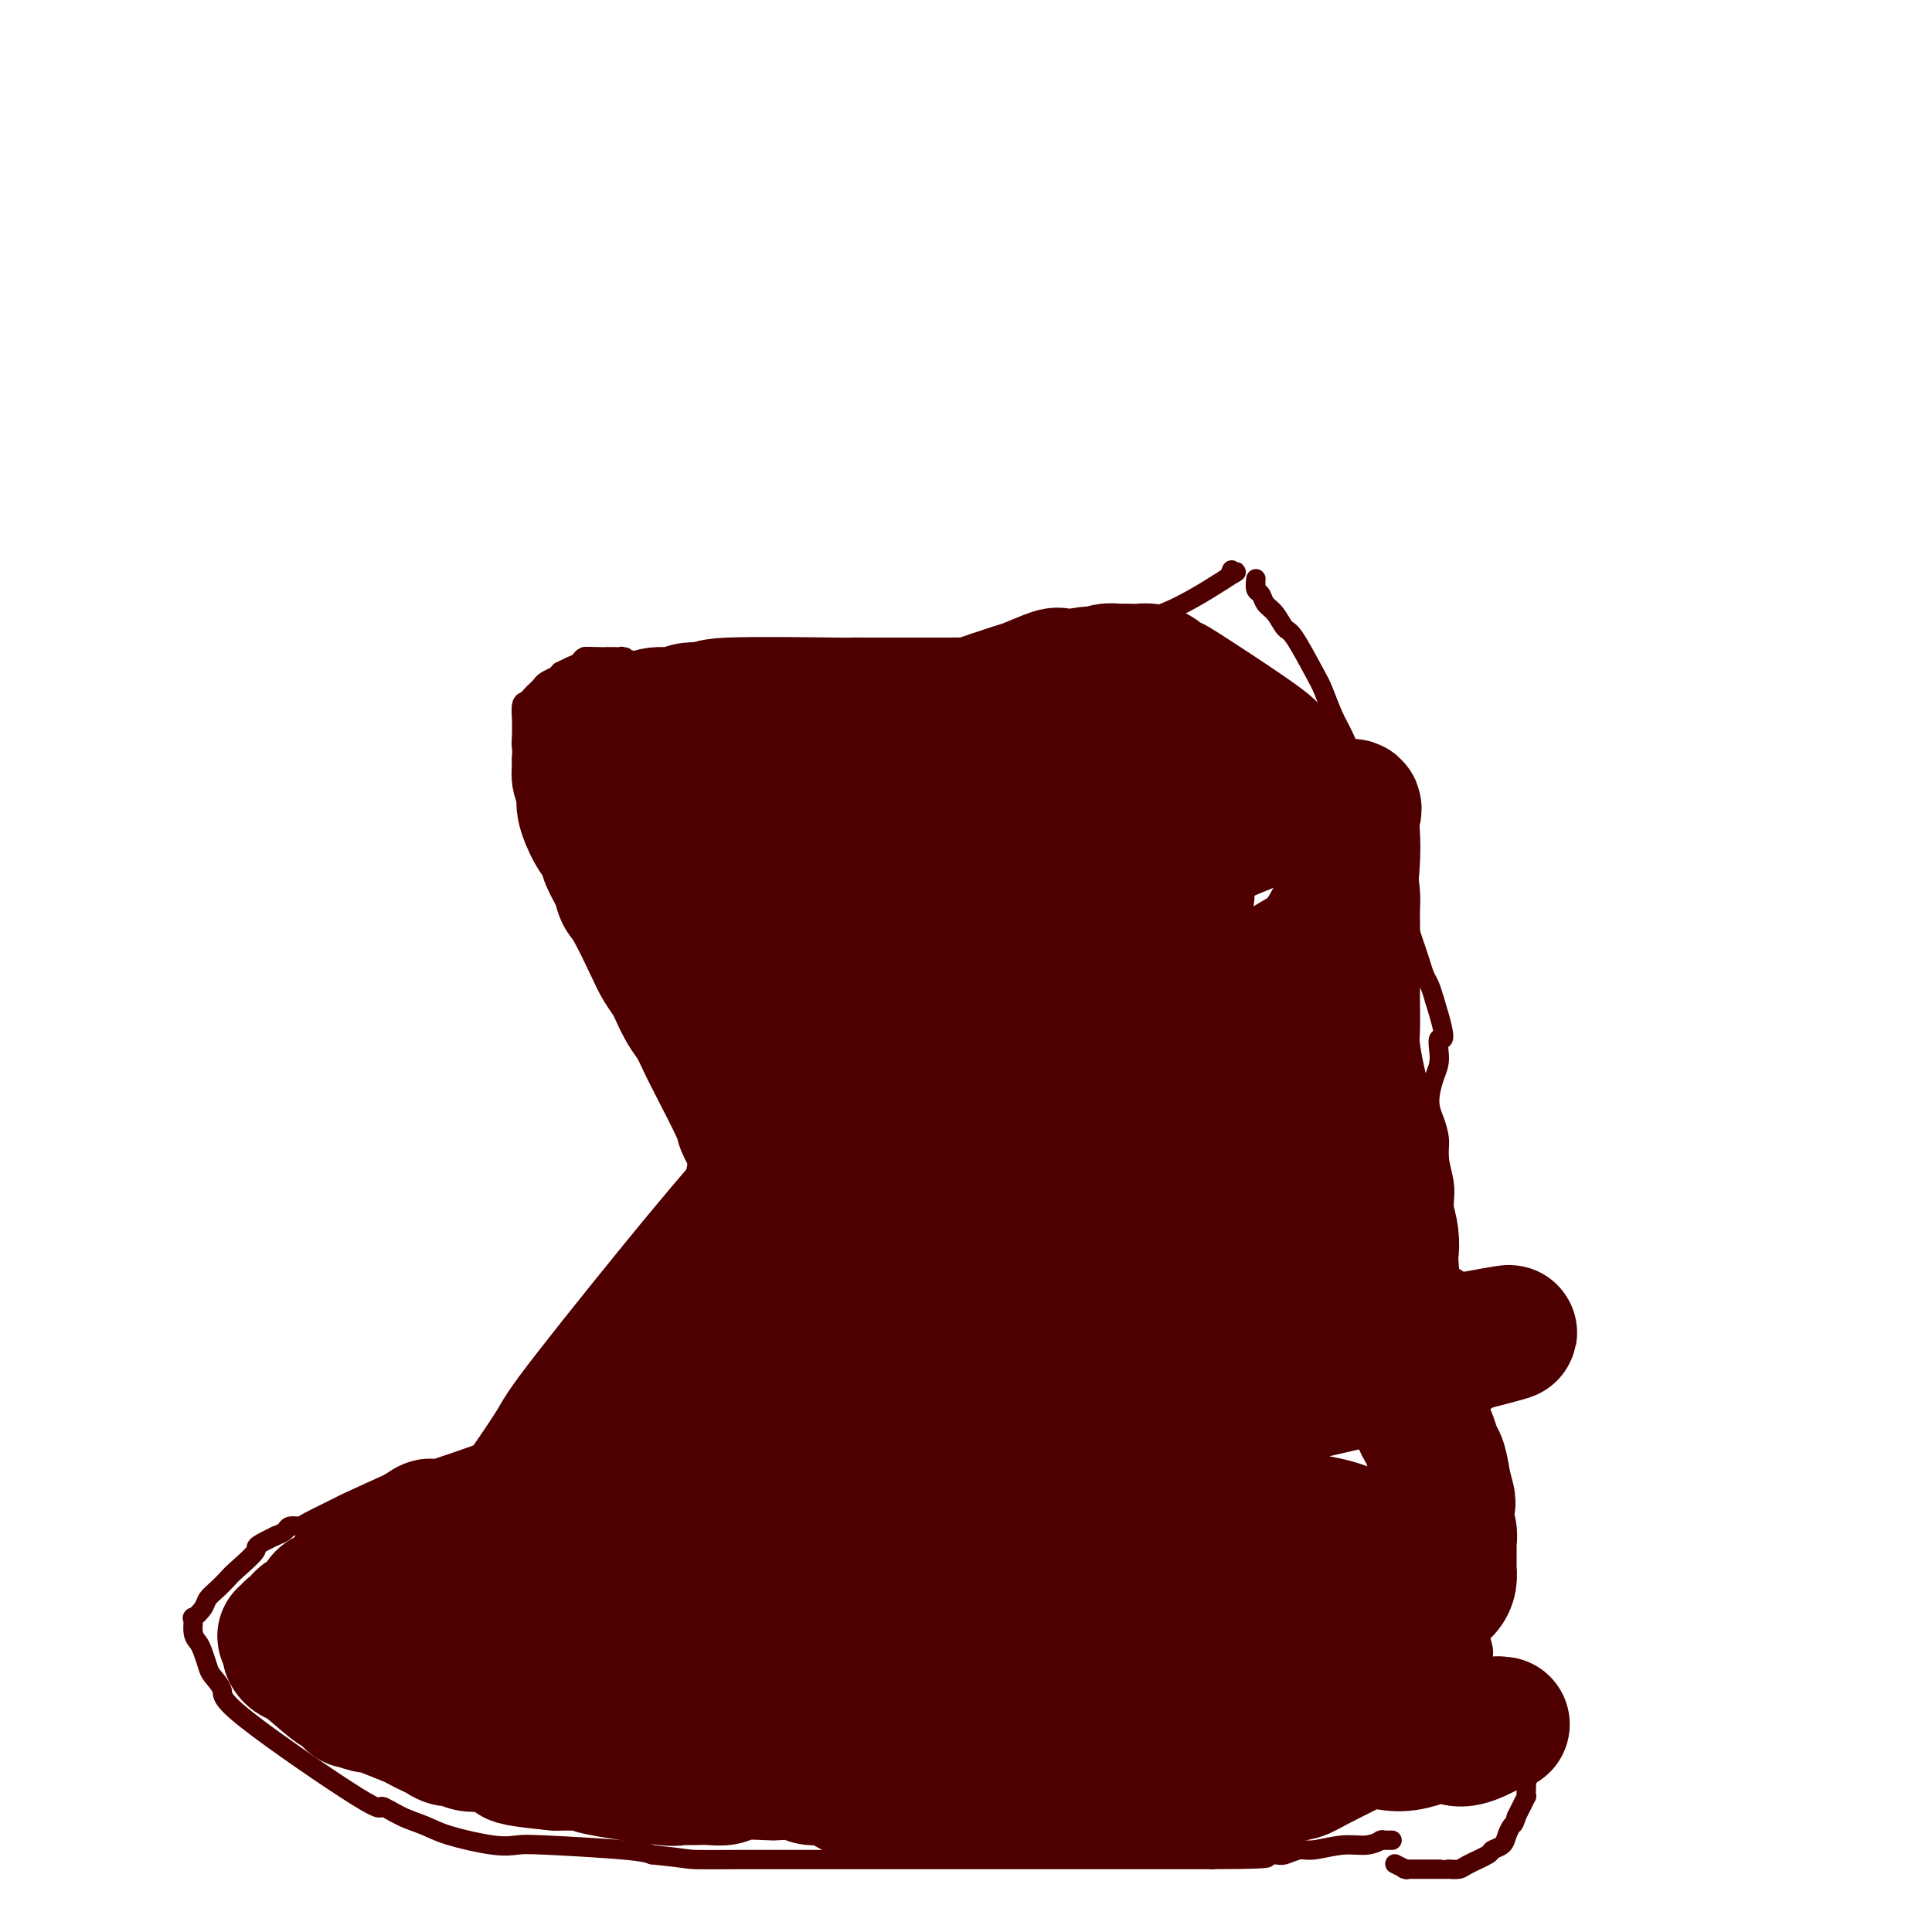 <svg viewBox='0 0 400 400' version='1.1' xmlns='http://www.w3.org/2000/svg' xmlns:xlink='http://www.w3.org/1999/xlink'><g fill='none' stroke='#4E0000' stroke-width='4' stroke-linecap='round' stroke-linejoin='round'><path d='M255,118c-0.279,0.607 -0.558,1.214 0,1c0.558,-0.214 1.952,-1.248 0,0c-1.952,1.248 -7.250,4.779 -12,7c-4.750,2.221 -8.950,3.131 -13,4c-4.050,0.869 -7.949,1.697 -16,3c-8.051,1.303 -20.255,3.081 -26,4c-5.745,0.919 -5.030,0.978 -8,1c-2.970,0.022 -9.623,0.007 -15,0c-5.377,-0.007 -9.477,-0.006 -12,0c-2.523,0.006 -3.469,0.017 -5,0c-1.531,-0.017 -3.647,-0.061 -5,0c-1.353,0.061 -1.943,0.227 -3,0c-1.057,-0.227 -2.581,-0.845 -4,-1c-1.419,-0.155 -2.731,0.155 -4,0c-1.269,-0.155 -2.494,-0.774 -3,-1c-0.506,-0.226 -0.293,-0.061 0,0c0.293,0.061 0.666,0.016 0,0c-0.666,-0.016 -2.372,-0.004 -3,0c-0.628,0.004 -0.180,0.001 0,0c0.180,-0.001 0.090,-0.001 0,0'/><path d='M126,136c-9.592,-0.155 -2.571,-0.041 0,0c2.571,0.041 0.692,0.011 0,0c-0.692,-0.011 -0.197,-0.003 0,0c0.197,0.003 0.097,0.001 0,0c-0.097,-0.001 -0.191,-0.001 0,0c0.191,0.001 0.665,0.003 0,0c-0.665,-0.003 -2.471,-0.012 -3,0c-0.529,0.012 0.218,0.046 0,0c-0.218,-0.046 -1.402,-0.171 -2,0c-0.598,0.171 -0.609,0.638 -1,1c-0.391,0.362 -1.161,0.618 -2,1c-0.839,0.382 -1.748,0.890 -2,1c-0.252,0.110 0.154,-0.178 0,0c-0.154,0.178 -0.867,0.821 -1,1c-0.133,0.179 0.315,-0.107 0,0c-0.315,0.107 -1.394,0.607 -2,1c-0.606,0.393 -0.741,0.681 -1,1c-0.259,0.319 -0.644,0.671 -1,1c-0.356,0.329 -0.684,0.637 -1,1c-0.316,0.363 -0.620,0.782 -1,1c-0.380,0.218 -0.835,0.235 -1,1c-0.165,0.765 -0.042,2.277 0,3c0.042,0.723 0.001,0.658 0,1c-0.001,0.342 0.038,1.092 0,2c-0.038,0.908 -0.154,1.974 0,3c0.154,1.026 0.577,2.013 1,3'/><path d='M109,158c0.472,3.390 1.651,5.365 2,6c0.349,0.635 -0.130,-0.070 1,3c1.130,3.070 3.871,9.914 5,13c1.129,3.086 0.645,2.412 1,3c0.355,0.588 1.548,2.437 2,3c0.452,0.563 0.162,-0.159 0,0c-0.162,0.159 -0.197,1.199 0,2c0.197,0.801 0.626,1.362 1,2c0.374,0.638 0.692,1.354 1,2c0.308,0.646 0.607,1.223 1,2c0.393,0.777 0.879,1.755 1,2c0.121,0.245 -0.122,-0.243 0,0c0.122,0.243 0.608,1.216 1,2c0.392,0.784 0.690,1.378 1,2c0.310,0.622 0.633,1.271 1,2c0.367,0.729 0.777,1.539 1,2c0.223,0.461 0.258,0.573 0,0c-0.258,-0.573 -0.810,-1.832 1,1c1.810,2.832 5.982,9.753 8,13c2.018,3.247 1.881,2.819 2,3c0.119,0.181 0.494,0.972 1,2c0.506,1.028 1.145,2.294 2,4c0.855,1.706 1.928,3.853 3,6'/><path d='M145,233c3.891,7.197 1.620,3.690 1,3c-0.620,-0.690 0.411,1.438 1,3c0.589,1.562 0.735,2.558 1,3c0.265,0.442 0.649,0.331 1,1c0.351,0.669 0.668,2.119 1,3c0.332,0.881 0.677,1.194 1,2c0.323,0.806 0.622,2.104 1,3c0.378,0.896 0.833,1.391 1,2c0.167,0.609 0.044,1.332 0,2c-0.044,0.668 -0.011,1.280 0,2c0.011,0.720 -0.001,1.546 0,2c0.001,0.454 0.016,0.535 0,1c-0.016,0.465 -0.064,1.315 0,2c0.064,0.685 0.238,1.206 0,2c-0.238,0.794 -0.888,1.859 -1,2c-0.112,0.141 0.314,-0.644 0,0c-0.314,0.644 -1.369,2.717 -2,4c-0.631,1.283 -0.840,1.778 -1,2c-0.160,0.222 -0.271,0.172 0,0c0.271,-0.172 0.924,-0.467 -1,2c-1.924,2.467 -6.427,7.697 -8,10c-1.573,2.303 -0.217,1.681 0,2c0.217,0.319 -0.705,1.580 -2,3c-1.295,1.420 -2.964,2.998 -4,4c-1.036,1.002 -1.439,1.429 -2,2c-0.561,0.571 -1.281,1.285 -2,2'/><path d='M130,297c-3.915,5.306 -2.203,1.070 -2,0c0.203,-1.070 -1.104,1.027 -2,2c-0.896,0.973 -1.381,0.821 -2,1c-0.619,0.179 -1.372,0.688 -2,1c-0.628,0.312 -1.129,0.427 -2,1c-0.871,0.573 -2.110,1.604 -3,2c-0.890,0.396 -1.430,0.159 -2,0c-0.570,-0.159 -1.168,-0.239 -2,0c-0.832,0.239 -1.897,0.796 -3,1c-1.103,0.204 -2.245,0.055 -3,0c-0.755,-0.055 -1.122,-0.015 -2,0c-0.878,0.015 -2.268,0.004 -3,0c-0.732,-0.004 -0.806,-0.001 -2,0c-1.194,0.001 -3.507,-0.001 -5,0c-1.493,0.001 -2.164,0.005 -3,0c-0.836,-0.005 -1.836,-0.018 -3,0c-1.164,0.018 -2.491,0.068 -3,0c-0.509,-0.068 -0.201,-0.253 -3,1c-2.799,1.253 -8.704,3.943 -11,5c-2.296,1.057 -0.982,0.482 -2,1c-1.018,0.518 -4.370,2.128 -6,3c-1.630,0.872 -1.540,1.007 -2,1c-0.460,-0.007 -1.470,-0.156 -2,0c-0.530,0.156 -0.580,0.616 -1,1c-0.420,0.384 -1.210,0.692 -2,1'/><path d='M57,318c-5.176,2.474 -3.614,2.157 -4,3c-0.386,0.843 -2.718,2.844 -4,4c-1.282,1.156 -1.514,1.467 -2,2c-0.486,0.533 -1.226,1.289 -2,2c-0.774,0.711 -1.581,1.377 -2,2c-0.419,0.623 -0.449,1.203 -1,2c-0.551,0.797 -1.623,1.812 -2,2c-0.377,0.188 -0.059,-0.451 0,0c0.059,0.451 -0.140,1.993 0,3c0.140,1.007 0.620,1.481 1,2c0.380,0.519 0.659,1.085 1,2c0.341,0.915 0.745,2.181 1,3c0.255,0.819 0.363,1.191 1,2c0.637,0.809 1.803,2.055 2,3c0.197,0.945 -0.576,1.590 5,6c5.576,4.410 17.501,12.585 23,16c5.499,3.415 4.571,2.071 5,2c0.429,-0.071 2.215,1.130 4,2c1.785,0.870 3.568,1.409 5,2c1.432,0.591 2.512,1.233 5,2c2.488,0.767 6.385,1.659 9,2c2.615,0.341 3.948,0.133 5,0c1.052,-0.133 1.822,-0.190 6,0c4.178,0.190 11.765,0.626 16,1c4.235,0.374 5.117,0.687 6,1'/><path d='M135,384c8.041,0.845 7.142,0.959 9,1c1.858,0.041 6.471,0.011 9,0c2.529,-0.011 2.973,-0.003 4,0c1.027,0.003 2.638,0.001 4,0c1.362,-0.001 2.475,-0.000 4,0c1.525,0.000 3.461,0.000 5,0c1.539,-0.000 2.681,-0.000 4,0c1.319,0.000 2.815,0.000 4,0c1.185,-0.000 2.061,-0.000 3,0c0.939,0.000 1.942,0.000 3,0c1.058,-0.000 2.171,-0.000 3,0c0.829,0.000 1.376,0.000 3,0c1.624,-0.000 4.327,-0.000 6,0c1.673,0.000 2.316,0.000 3,0c0.684,-0.000 1.410,-0.000 2,0c0.590,0.000 1.044,0.000 5,0c3.956,-0.000 11.412,-0.000 14,0c2.588,0.000 0.306,0.000 0,0c-0.306,-0.000 1.363,-0.000 4,0c2.637,0.000 6.243,0.000 8,0c1.757,-0.000 1.667,-0.000 3,0c1.333,0.000 4.089,0.000 6,0c1.911,-0.000 2.976,-0.000 4,0c1.024,0.000 2.007,0.000 3,0c0.993,0.000 1.997,0.000 3,0'/><path d='M251,385c19.127,-0.071 8.944,-0.750 6,-1c-2.944,-0.250 1.350,-0.071 3,0c1.650,0.071 0.655,0.034 1,0c0.345,-0.034 2.030,-0.066 3,0c0.970,0.066 1.225,0.229 2,0c0.775,-0.229 2.072,-0.850 3,-1c0.928,-0.150 1.488,0.170 3,0c1.512,-0.170 3.975,-0.830 6,-1c2.025,-0.170 3.612,0.151 5,0c1.388,-0.151 2.575,-0.772 3,-1c0.425,-0.228 0.086,-0.061 0,0c-0.086,0.061 0.080,0.016 0,0c-0.080,-0.016 -0.406,-0.004 0,0c0.406,0.004 1.545,0.001 2,0c0.455,-0.001 0.228,-0.001 0,0'/><path d='M260,121c0.000,-0.424 0.000,-0.847 0,-1c-0.000,-0.153 -0.001,-0.034 0,0c0.001,0.034 0.003,-0.017 0,0c-0.003,0.017 -0.013,0.102 0,0c0.013,-0.102 0.048,-0.391 0,0c-0.048,0.391 -0.178,1.461 0,2c0.178,0.539 0.664,0.548 1,1c0.336,0.452 0.520,1.346 1,2c0.480,0.654 1.255,1.068 2,2c0.745,0.932 1.459,2.381 2,3c0.541,0.619 0.907,0.408 2,2c1.093,1.592 2.913,4.989 4,7c1.087,2.011 1.442,2.638 2,4c0.558,1.362 1.318,3.459 2,5c0.682,1.541 1.286,2.524 2,4c0.714,1.476 1.539,3.444 2,5c0.461,1.556 0.557,2.699 1,4c0.443,1.301 1.232,2.760 2,5c0.768,2.240 1.516,5.262 2,7c0.484,1.738 0.706,2.191 1,3c0.294,0.809 0.660,1.974 1,3c0.340,1.026 0.654,1.912 1,3c0.346,1.088 0.723,2.377 1,3c0.277,0.623 0.456,0.579 1,2c0.544,1.421 1.455,4.305 2,6c0.545,1.695 0.723,2.200 1,3c0.277,0.800 0.651,1.895 1,3c0.349,1.105 0.671,2.221 1,3c0.329,0.779 0.665,1.223 1,2c0.335,0.777 0.667,1.889 1,3'/><path d='M297,207c3.155,10.125 1.542,7.936 1,8c-0.542,0.064 -0.012,2.379 0,4c0.012,1.621 -0.495,2.547 -1,4c-0.505,1.453 -1.007,3.434 -1,5c0.007,1.566 0.524,2.716 1,4c0.476,1.284 0.912,2.703 1,4c0.088,1.297 -0.173,2.471 0,4c0.173,1.529 0.778,3.411 1,5c0.222,1.589 0.059,2.883 0,4c-0.059,1.117 -0.016,2.055 0,3c0.016,0.945 0.004,1.897 0,3c-0.004,1.103 -0.001,2.356 0,3c0.001,0.644 0.000,0.678 0,2c-0.000,1.322 -0.000,3.931 0,6c0.000,2.069 -0.000,3.596 0,5c0.000,1.404 0.000,2.683 0,4c-0.000,1.317 -0.001,2.671 0,4c0.001,1.329 0.004,2.634 0,4c-0.004,1.366 -0.015,2.792 0,4c0.015,1.208 0.056,2.199 0,4c-0.056,1.801 -0.210,4.414 0,6c0.210,1.586 0.784,2.146 1,3c0.216,0.854 0.073,2.002 0,3c-0.073,0.998 -0.075,1.845 0,3c0.075,1.155 0.226,2.619 0,3c-0.226,0.381 -0.830,-0.320 0,3c0.830,3.320 3.094,10.663 4,14c0.906,3.337 0.453,2.669 0,2'/><path d='M304,328c0.991,5.363 0.968,3.270 1,3c0.032,-0.270 0.118,1.285 0,2c-0.118,0.715 -0.439,0.592 0,2c0.439,1.408 1.637,4.347 2,6c0.363,1.653 -0.109,2.021 0,3c0.109,0.979 0.798,2.570 1,3c0.202,0.430 -0.082,-0.300 0,0c0.082,0.300 0.529,1.630 1,3c0.471,1.370 0.966,2.779 1,3c0.034,0.221 -0.394,-0.746 0,0c0.394,0.746 1.609,3.207 2,4c0.391,0.793 -0.041,-0.080 0,0c0.041,0.080 0.554,1.114 1,2c0.446,0.886 0.823,1.625 1,2c0.177,0.375 0.152,0.386 0,0c-0.152,-0.386 -0.433,-1.169 0,0c0.433,1.169 1.580,4.289 2,6c0.420,1.711 0.113,2.012 0,2c-0.113,-0.012 -0.033,-0.337 0,0c0.033,0.337 0.019,1.338 0,2c-0.019,0.662 -0.044,0.987 0,1c0.044,0.013 0.156,-0.285 0,0c-0.156,0.285 -0.580,1.154 -1,2c-0.420,0.846 -0.834,1.670 -1,2c-0.166,0.330 -0.083,0.165 0,0'/><path d='M314,376c-0.483,1.753 -0.690,1.634 -1,2c-0.310,0.366 -0.724,1.215 -1,2c-0.276,0.785 -0.415,1.507 -1,2c-0.585,0.493 -1.614,0.759 -2,1c-0.386,0.241 -0.127,0.457 -1,1c-0.873,0.543 -2.877,1.413 -4,2c-1.123,0.587 -1.365,0.889 -2,1c-0.635,0.111 -1.664,0.030 -2,0c-0.336,-0.030 0.021,-0.008 0,0c-0.021,0.008 -0.420,0.002 -1,0c-0.580,-0.002 -1.340,-0.000 -2,0c-0.660,0.000 -1.221,-0.000 -2,0c-0.779,0.000 -1.776,0.001 -2,0c-0.224,-0.001 0.325,-0.004 0,0c-0.325,0.004 -1.524,0.015 -2,0c-0.476,-0.015 -0.231,-0.056 0,0c0.231,0.056 0.447,0.207 0,0c-0.447,-0.207 -1.556,-0.774 -2,-1c-0.444,-0.226 -0.222,-0.113 0,0'/></g>
<g fill='none' stroke='#4E0000' stroke-width='28' stroke-linecap='round' stroke-linejoin='round'><path d='M281,357c0.000,0.000 0.000,0.000 0,0c0.000,0.000 0.000,0.000 0,0c0.000,0.000 0.000,0.000 0,0c0.000,0.000 0.000,0.000 0,0c0.000,-0.000 0.000,0.000 0,0c0.000,0.000 0.000,0.000 0,0c0.000,0.000 0.000,0.000 0,0c0.000,0.000 0.000,0.000 0,0c0.000,-0.000 0.000,0.000 0,0c0.000,0.000 0.000,0.000 0,0c0.000,0.000 0.000,0.000 0,0c0.000,0.000 0.000,0.000 0,0c0.000,-0.000 0.000,0.000 0,0'/><path d='M289,356c-0.000,0.423 -0.000,0.845 0,1c0.000,0.155 0.000,0.041 0,0c-0.000,-0.041 -0.001,-0.011 0,0c0.001,0.011 0.002,0.002 0,0c-0.002,-0.002 -0.009,0.004 0,0c0.009,-0.004 0.034,-0.017 0,0c-0.034,0.017 -0.128,0.064 0,0c0.128,-0.064 0.478,-0.238 0,0c-0.478,0.238 -1.785,0.889 -2,1c-0.215,0.111 0.661,-0.317 -2,1c-2.661,1.317 -8.861,4.380 -12,6c-3.139,1.620 -3.219,1.797 -4,2c-0.781,0.203 -2.263,0.433 -4,1c-1.737,0.567 -3.729,1.473 -5,2c-1.271,0.527 -1.821,0.677 -3,1c-1.179,0.323 -2.986,0.819 -4,1c-1.014,0.181 -1.233,0.049 -3,0c-1.767,-0.049 -5.081,-0.013 -7,0c-1.919,0.013 -2.444,0.003 -3,0c-0.556,-0.003 -1.141,-0.001 -2,0c-0.859,0.001 -1.990,0.000 -3,0c-1.010,-0.000 -1.900,-0.000 -3,0c-1.100,0.000 -2.410,0.000 -3,0c-0.590,-0.000 -0.461,-0.000 -2,0c-1.539,0.000 -4.747,0.000 -6,0c-1.253,-0.000 -0.552,-0.000 -1,0c-0.448,0.000 -2.044,0.000 -3,0c-0.956,-0.000 -1.273,-0.000 -2,0c-0.727,0.000 -1.863,0.000 -3,0'/><path d='M212,372c-6.932,-0.016 -3.761,-0.057 -3,0c0.761,0.057 -0.887,0.211 -3,0c-2.113,-0.211 -4.690,-0.789 -6,-1c-1.310,-0.211 -1.351,-0.056 -2,0c-0.649,0.056 -1.904,0.015 -3,0c-1.096,-0.015 -2.032,-0.002 -3,0c-0.968,0.002 -1.967,-0.006 -3,0c-1.033,0.006 -2.100,0.026 -3,0c-0.900,-0.026 -1.634,-0.097 -3,0c-1.366,0.097 -3.365,0.362 -5,0c-1.635,-0.362 -2.908,-1.351 -4,-2c-1.092,-0.649 -2.004,-0.958 -3,-1c-0.996,-0.042 -2.077,0.184 -3,0c-0.923,-0.184 -1.688,-0.778 -3,-1c-1.312,-0.222 -3.169,-0.074 -4,0c-0.831,0.074 -0.634,0.072 -2,0c-1.366,-0.072 -4.296,-0.215 -6,0c-1.704,0.215 -2.184,0.789 -3,1c-0.816,0.211 -1.969,0.058 -3,0c-1.031,-0.058 -1.942,-0.022 -3,0c-1.058,0.022 -2.264,0.030 -3,0c-0.736,-0.030 -1.002,-0.099 -1,0c0.002,0.099 0.272,0.366 -3,0c-3.272,-0.366 -10.087,-1.366 -13,-2c-2.913,-0.634 -1.925,-0.902 -2,-1c-0.075,-0.098 -1.212,-0.026 -2,0c-0.788,0.026 -1.225,0.008 -2,0c-0.775,-0.008 -1.887,-0.004 -3,0'/><path d='M115,365c-15.530,-1.497 -5.856,-1.739 -3,-2c2.856,-0.261 -1.106,-0.539 -3,-1c-1.894,-0.461 -1.718,-1.103 -2,-1c-0.282,0.103 -1.020,0.952 -2,1c-0.980,0.048 -2.202,-0.704 -3,-1c-0.798,-0.296 -1.172,-0.135 -2,0c-0.828,0.135 -2.108,0.243 -3,0c-0.892,-0.243 -1.394,-0.839 -2,-1c-0.606,-0.161 -1.314,0.113 -2,0c-0.686,-0.113 -1.349,-0.611 -2,-1c-0.651,-0.389 -1.289,-0.668 -2,-1c-0.711,-0.332 -1.496,-0.716 -2,-1c-0.504,-0.284 -0.728,-0.467 -2,-1c-1.272,-0.533 -3.592,-1.415 -5,-2c-1.408,-0.585 -1.902,-0.873 -2,-1c-0.098,-0.127 0.201,-0.095 0,0c-0.201,0.095 -0.903,0.251 -2,0c-1.097,-0.251 -2.588,-0.908 -3,-1c-0.412,-0.092 0.255,0.383 0,0c-0.255,-0.383 -1.431,-1.622 -2,-2c-0.569,-0.378 -0.531,0.106 -2,-1c-1.469,-1.106 -4.446,-3.802 -6,-5c-1.554,-1.198 -1.685,-0.898 -2,-1c-0.315,-0.102 -0.816,-0.604 -1,-1c-0.184,-0.396 -0.053,-0.684 0,-1c0.053,-0.316 0.026,-0.658 0,-1'/><path d='M60,340c-1.998,-2.035 -0.494,-1.124 0,-1c0.494,0.124 -0.023,-0.540 0,-1c0.023,-0.460 0.588,-0.717 1,-1c0.412,-0.283 0.673,-0.590 1,-1c0.327,-0.410 0.721,-0.921 1,-1c0.279,-0.079 0.445,0.274 1,0c0.555,-0.274 1.500,-1.177 2,-2c0.500,-0.823 0.556,-1.568 1,-2c0.444,-0.432 1.274,-0.551 2,-1c0.726,-0.449 1.346,-1.226 2,-2c0.654,-0.774 1.343,-1.543 2,-2c0.657,-0.457 1.284,-0.600 2,-1c0.716,-0.400 1.523,-1.056 3,-2c1.477,-0.944 3.626,-2.176 5,-3c1.374,-0.824 1.975,-1.239 3,-2c1.025,-0.761 2.476,-1.868 3,-2c0.524,-0.132 0.122,0.712 3,0c2.878,-0.712 9.038,-2.979 12,-4c2.962,-1.021 2.728,-0.796 3,-1c0.272,-0.204 1.051,-0.839 2,-1c0.949,-0.161 2.067,0.151 3,0c0.933,-0.151 1.682,-0.764 2,-1c0.318,-0.236 0.207,-0.094 0,0c-0.207,0.094 -0.509,0.138 0,0c0.509,-0.138 1.829,-0.460 3,-1c1.171,-0.540 2.192,-1.297 3,-2c0.808,-0.703 1.404,-1.351 2,-2'/><path d='M122,304c5.771,-2.300 3.698,-2.050 3,-2c-0.698,0.050 -0.020,-0.098 0,0c0.020,0.098 -0.620,0.444 0,0c0.620,-0.444 2.498,-1.676 3,-2c0.502,-0.324 -0.371,0.260 0,0c0.371,-0.260 1.987,-1.364 3,-2c1.013,-0.636 1.425,-0.805 2,-1c0.575,-0.195 1.315,-0.416 2,-1c0.685,-0.584 1.315,-1.531 2,-2c0.685,-0.469 1.425,-0.458 2,-1c0.575,-0.542 0.984,-1.635 1,-2c0.016,-0.365 -0.360,-0.002 0,0c0.360,0.002 1.456,-0.359 2,-1c0.544,-0.641 0.536,-1.563 1,-2c0.464,-0.437 1.401,-0.389 2,-1c0.599,-0.611 0.861,-1.883 1,-2c0.139,-0.117 0.155,0.919 2,-1c1.845,-1.919 5.517,-6.794 7,-9c1.483,-2.206 0.776,-1.744 1,-2c0.224,-0.256 1.381,-1.231 2,-2c0.619,-0.769 0.702,-1.332 1,-2c0.298,-0.668 0.812,-1.440 1,-2c0.188,-0.560 0.050,-0.907 0,-2c-0.050,-1.093 -0.014,-2.932 0,-4c0.014,-1.068 0.004,-1.364 0,-2c-0.004,-0.636 -0.001,-1.610 0,-2c0.001,-0.390 0.001,-0.195 0,0'/><path d='M160,257c0.008,-2.069 0.027,-2.241 0,-3c-0.027,-0.759 -0.100,-2.106 0,-3c0.100,-0.894 0.373,-1.336 0,-3c-0.373,-1.664 -1.391,-4.549 -2,-6c-0.609,-1.451 -0.807,-1.467 -1,-2c-0.193,-0.533 -0.379,-1.583 -1,-3c-0.621,-1.417 -1.675,-3.202 -2,-4c-0.325,-0.798 0.079,-0.610 -1,-3c-1.079,-2.390 -3.641,-7.358 -5,-10c-1.359,-2.642 -1.515,-2.958 -2,-4c-0.485,-1.042 -1.299,-2.810 -2,-4c-0.701,-1.190 -1.288,-1.801 -2,-3c-0.712,-1.199 -1.549,-2.986 -2,-4c-0.451,-1.014 -0.516,-1.254 -1,-2c-0.484,-0.746 -1.385,-1.998 -2,-3c-0.615,-1.002 -0.942,-1.756 -2,-4c-1.058,-2.244 -2.846,-5.980 -4,-8c-1.154,-2.020 -1.674,-2.324 -2,-3c-0.326,-0.676 -0.459,-1.725 -1,-3c-0.541,-1.275 -1.489,-2.777 -2,-4c-0.511,-1.223 -0.586,-2.166 -1,-3c-0.414,-0.834 -1.169,-1.560 -2,-3c-0.831,-1.440 -1.740,-3.593 -2,-5c-0.260,-1.407 0.130,-2.067 0,-3c-0.130,-0.933 -0.778,-2.137 -1,-3c-0.222,-0.863 -0.018,-1.383 0,-2c0.018,-0.617 -0.150,-1.330 0,-2c0.150,-0.670 0.617,-1.296 1,-2c0.383,-0.704 0.681,-1.487 1,-2c0.319,-0.513 0.660,-0.757 1,-1'/><path d='M123,152c0.480,-2.713 0.681,-1.995 1,-2c0.319,-0.005 0.756,-0.732 1,-1c0.244,-0.268 0.294,-0.076 1,0c0.706,0.076 2.069,0.035 3,0c0.931,-0.035 1.429,-0.066 2,0c0.571,0.066 1.213,0.229 2,0c0.787,-0.229 1.718,-0.850 3,-1c1.282,-0.150 2.916,0.170 4,0c1.084,-0.170 1.619,-0.830 3,-1c1.381,-0.170 3.610,0.151 4,0c0.390,-0.151 -1.057,-0.772 4,-1c5.057,-0.228 16.618,-0.061 22,0c5.382,0.061 4.586,0.017 4,0c-0.586,-0.017 -0.961,-0.008 3,0c3.961,0.008 12.257,0.013 16,0c3.743,-0.013 2.932,-0.045 3,0c0.068,0.045 1.016,0.168 2,0c0.984,-0.168 2.004,-0.627 3,-1c0.996,-0.373 1.966,-0.660 3,-1c1.034,-0.340 2.130,-0.732 3,-1c0.870,-0.268 1.512,-0.412 3,-1c1.488,-0.588 3.822,-1.622 5,-2c1.178,-0.378 1.202,-0.102 2,0c0.798,0.102 2.371,0.029 3,0c0.629,-0.029 0.315,-0.015 0,0'/><path d='M223,140c4.382,-0.924 3.336,-0.233 3,0c-0.336,0.233 0.037,0.010 0,0c-0.037,-0.010 -0.484,0.193 0,0c0.484,-0.193 1.897,-0.784 3,-1c1.103,-0.216 1.895,-0.059 2,0c0.105,0.059 -0.476,0.019 0,0c0.476,-0.019 2.010,-0.017 3,0c0.990,0.017 1.438,0.048 2,0c0.562,-0.048 1.240,-0.176 2,0c0.760,0.176 1.602,0.656 2,1c0.398,0.344 0.353,0.551 1,1c0.647,0.449 1.987,1.138 2,1c0.013,-0.138 -1.300,-1.103 2,1c3.300,2.103 11.213,7.276 15,10c3.787,2.724 3.447,3.001 4,4c0.553,0.999 1.997,2.721 3,4c1.003,1.279 1.565,2.117 3,4c1.435,1.883 3.744,4.812 5,7c1.256,2.188 1.461,3.637 2,5c0.539,1.363 1.412,2.642 2,4c0.588,1.358 0.889,2.797 1,4c0.111,1.203 0.030,2.170 0,3c-0.030,0.830 -0.009,1.523 0,3c0.009,1.477 0.004,3.739 0,6'/><path d='M280,197c0.774,4.384 0.207,2.844 0,3c-0.207,0.156 -0.056,2.010 0,3c0.056,0.990 0.018,1.118 0,2c-0.018,0.882 -0.016,2.519 0,4c0.016,1.481 0.046,2.807 0,4c-0.046,1.193 -0.167,2.252 0,4c0.167,1.748 0.622,4.186 1,6c0.378,1.814 0.680,3.003 1,4c0.320,0.997 0.659,1.803 1,3c0.341,1.197 0.682,2.784 1,4c0.318,1.216 0.611,2.061 1,3c0.389,0.939 0.875,1.973 1,4c0.125,2.027 -0.111,5.047 0,7c0.111,1.953 0.570,2.837 1,4c0.430,1.163 0.832,2.603 1,4c0.168,1.397 0.100,2.751 0,3c-0.100,0.249 -0.234,-0.608 0,3c0.234,3.608 0.836,11.680 1,15c0.164,3.320 -0.111,1.890 0,2c0.111,0.110 0.607,1.762 1,3c0.393,1.238 0.683,2.061 1,3c0.317,0.939 0.662,1.994 1,3c0.338,1.006 0.668,1.965 1,3c0.332,1.035 0.666,2.148 1,3c0.334,0.852 0.667,1.444 1,2c0.333,0.556 0.667,1.077 1,2c0.333,0.923 0.667,2.249 1,3c0.333,0.751 0.667,0.929 1,2c0.333,1.071 0.667,3.036 1,5'/><path d='M299,308c1.543,5.149 0.399,2.522 0,2c-0.399,-0.522 -0.054,1.061 0,2c0.054,0.939 -0.182,1.233 0,2c0.182,0.767 0.781,2.008 1,3c0.219,0.992 0.059,1.736 0,2c-0.059,0.264 -0.016,0.048 0,0c0.016,-0.048 0.004,0.072 0,0c-0.004,-0.072 -0.001,-0.336 0,0c0.001,0.336 0.001,1.273 0,2c-0.001,0.727 -0.003,1.245 0,2c0.003,0.755 0.010,1.747 0,2c-0.010,0.253 -0.038,-0.233 0,0c0.038,0.233 0.142,1.185 0,2c-0.142,0.815 -0.529,1.494 -1,2c-0.471,0.506 -1.026,0.838 -2,2c-0.974,1.162 -2.368,3.154 -3,4c-0.632,0.846 -0.503,0.546 -1,1c-0.497,0.454 -1.621,1.661 -2,2c-0.379,0.339 -0.014,-0.189 0,0c0.014,0.189 -0.322,1.094 -1,2c-0.678,0.906 -1.698,1.812 -2,2c-0.302,0.188 0.115,-0.341 0,0c-0.115,0.341 -0.762,1.553 -1,2c-0.238,0.447 -0.068,0.128 0,0c0.068,-0.128 0.034,-0.064 0,0'/><path d='M311,357c-0.474,0.025 -0.949,0.051 -1,0c-0.051,-0.051 0.321,-0.178 0,0c-0.321,0.178 -1.334,0.660 -2,1c-0.666,0.340 -0.984,0.539 -2,1c-1.016,0.461 -2.728,1.183 -4,1c-1.272,-0.183 -2.103,-1.270 -4,-1c-1.897,0.270 -4.860,1.898 -8,2c-3.140,0.102 -6.457,-1.321 -10,-2c-3.543,-0.679 -7.311,-0.613 -12,-1c-4.689,-0.387 -10.298,-1.227 -16,-2c-5.702,-0.773 -11.499,-1.479 -16,-2c-4.501,-0.521 -7.708,-0.857 -17,-2c-9.292,-1.143 -24.668,-3.094 -33,-4c-8.332,-0.906 -9.620,-0.767 -13,-1c-3.380,-0.233 -8.851,-0.837 -13,-1c-4.149,-0.163 -6.975,0.114 -10,0c-3.025,-0.114 -6.247,-0.619 -9,-1c-2.753,-0.381 -5.036,-0.638 -7,-1c-1.964,-0.362 -3.609,-0.829 -6,-1c-2.391,-0.171 -5.529,-0.047 -7,0c-1.471,0.047 -1.274,0.017 -1,0c0.274,-0.017 0.626,-0.020 1,0c0.374,0.020 0.771,0.064 1,0c0.229,-0.064 0.290,-0.237 2,0c1.710,0.237 5.067,0.883 7,1c1.933,0.117 2.441,-0.295 12,1c9.559,1.295 28.171,4.295 40,6c11.829,1.705 16.877,2.113 23,3c6.123,0.887 13.321,2.253 20,3c6.679,0.747 12.840,0.873 19,1'/><path d='M245,358c21.944,2.162 14.804,0.068 16,-1c1.196,-1.068 10.728,-1.108 13,-1c2.272,0.108 -2.715,0.365 0,0c2.715,-0.365 13.131,-1.353 18,-2c4.869,-0.647 4.189,-0.953 4,-1c-0.189,-0.047 0.112,0.166 0,0c-0.112,-0.166 -0.639,-0.709 -1,-1c-0.361,-0.291 -0.557,-0.329 -2,-1c-1.443,-0.671 -4.132,-1.975 -6,-3c-1.868,-1.025 -2.916,-1.770 -13,-4c-10.084,-2.230 -29.204,-5.945 -42,-8c-12.796,-2.055 -19.268,-2.450 -27,-3c-7.732,-0.550 -16.722,-1.254 -25,-2c-8.278,-0.746 -15.843,-1.533 -23,-2c-7.157,-0.467 -13.907,-0.615 -20,-1c-6.093,-0.385 -11.531,-1.007 -16,-1c-4.469,0.007 -7.971,0.643 -11,1c-3.029,0.357 -5.586,0.434 -9,1c-3.414,0.566 -7.685,1.619 -9,2c-1.315,0.381 0.327,0.090 2,0c1.673,-0.090 3.376,0.022 5,0c1.624,-0.022 3.168,-0.178 7,0c3.832,0.178 9.951,0.689 14,1c4.049,0.311 6.027,0.423 17,1c10.973,0.577 30.941,1.619 43,2c12.059,0.381 16.208,0.103 23,0c6.792,-0.103 16.226,-0.029 24,0c7.774,0.029 13.887,0.015 20,0'/><path d='M247,335c26.913,0.205 16.697,-1.283 16,-2c-0.697,-0.717 8.127,-0.663 13,-1c4.873,-0.337 5.795,-1.064 8,-2c2.205,-0.936 5.695,-2.082 7,-3c1.305,-0.918 0.427,-1.608 0,-2c-0.427,-0.392 -0.402,-0.487 -1,-1c-0.598,-0.513 -1.819,-1.445 -4,-3c-2.181,-1.555 -5.321,-3.734 -10,-5c-4.679,-1.266 -10.896,-1.619 -16,-3c-5.104,-1.381 -9.093,-3.790 -22,-5c-12.907,-1.210 -34.731,-1.223 -47,-1c-12.269,0.223 -14.982,0.680 -20,1c-5.018,0.320 -12.339,0.504 -18,1c-5.661,0.496 -9.661,1.305 -14,2c-4.339,0.695 -9.015,1.276 -12,2c-2.985,0.724 -4.278,1.591 -7,2c-2.722,0.409 -6.874,0.361 -5,1c1.874,0.639 9.774,1.965 17,2c7.226,0.035 13.778,-1.221 22,-3c8.222,-1.779 18.114,-4.080 27,-6c8.886,-1.920 16.764,-3.459 32,-7c15.236,-3.541 37.828,-9.086 50,-12c12.172,-2.914 13.925,-3.198 17,-4c3.075,-0.802 7.474,-2.122 11,-3c3.526,-0.878 6.180,-1.313 8,-2c1.820,-0.687 2.806,-1.625 3,-2c0.194,-0.375 -0.403,-0.188 -1,0'/><path d='M301,279c22.722,-5.702 6.026,-1.958 -1,-1c-7.026,0.958 -4.381,-0.870 -4,-2c0.381,-1.130 -1.500,-1.560 -10,-3c-8.500,-1.440 -23.618,-3.889 -33,-5c-9.382,-1.111 -13.030,-0.883 -18,-1c-4.970,-0.117 -11.264,-0.578 -17,-1c-5.736,-0.422 -10.914,-0.803 -15,-1c-4.086,-0.197 -7.081,-0.208 -10,0c-2.919,0.208 -5.763,0.635 -8,1c-2.237,0.365 -3.869,0.669 -5,1c-1.131,0.331 -1.762,0.689 -2,1c-0.238,0.311 -0.085,0.574 0,1c0.085,0.426 0.101,1.016 1,1c0.899,-0.016 2.679,-0.638 5,-1c2.321,-0.362 5.182,-0.463 8,-1c2.818,-0.537 5.594,-1.510 9,-2c3.406,-0.490 7.443,-0.497 11,-1c3.557,-0.503 6.636,-1.500 10,-2c3.364,-0.500 7.014,-0.501 10,-1c2.986,-0.499 5.309,-1.496 7,-2c1.691,-0.504 2.751,-0.516 5,-1c2.249,-0.484 5.689,-1.440 7,-2c1.311,-0.560 0.494,-0.725 0,-1c-0.494,-0.275 -0.664,-0.661 -1,-1c-0.336,-0.339 -0.839,-0.632 -2,-1c-1.161,-0.368 -2.979,-0.811 -5,-1c-2.021,-0.189 -4.243,-0.125 -6,0c-1.757,0.125 -3.048,0.312 -8,1c-4.952,0.688 -13.564,1.878 -19,3c-5.436,1.122 -7.696,2.178 -10,3c-2.304,0.822 -4.652,1.411 -7,2'/><path d='M193,262c-9.113,2.149 -6.895,3.021 -7,4c-0.105,0.979 -2.532,2.066 -4,3c-1.468,0.934 -1.977,1.714 -2,3c-0.023,1.286 0.441,3.076 2,4c1.559,0.924 4.213,0.982 3,2c-1.213,1.018 -6.295,2.997 5,1c11.295,-1.997 38.966,-7.969 51,-11c12.034,-3.031 8.431,-3.120 9,-4c0.569,-0.880 5.308,-2.550 8,-4c2.692,-1.450 3.335,-2.680 4,-4c0.665,-1.320 1.353,-2.732 2,-4c0.647,-1.268 1.255,-2.394 0,-3c-1.255,-0.606 -4.371,-0.691 -2,-2c2.371,-1.309 10.229,-3.841 -6,-5c-16.229,-1.159 -56.547,-0.943 -73,0c-16.453,0.943 -9.042,2.614 -9,6c0.042,3.386 -7.286,8.487 -10,11c-2.714,2.513 -0.815,2.438 0,3c0.815,0.562 0.545,1.760 1,3c0.455,1.240 1.636,2.523 3,4c1.364,1.477 2.912,3.148 5,4c2.088,0.852 4.716,0.883 7,1c2.284,0.117 4.224,0.319 7,0c2.776,-0.319 6.388,-1.160 10,-2'/><path d='M197,272c8.076,-2.208 16.265,-7.229 21,-10c4.735,-2.771 6.016,-3.293 8,-5c1.984,-1.707 4.669,-4.599 7,-7c2.331,-2.401 4.307,-4.309 5,-6c0.693,-1.691 0.105,-3.164 0,-4c-0.105,-0.836 0.275,-1.035 -1,-3c-1.275,-1.965 -4.203,-5.697 -7,-8c-2.797,-2.303 -5.461,-3.176 -8,-4c-2.539,-0.824 -4.954,-1.598 -8,-2c-3.046,-0.402 -6.725,-0.431 -10,0c-3.275,0.431 -6.147,1.322 -10,2c-3.853,0.678 -8.688,1.143 -12,2c-3.312,0.857 -5.101,2.107 -9,4c-3.899,1.893 -9.907,4.431 -12,6c-2.093,1.569 -0.272,2.170 0,3c0.272,0.830 -1.007,1.890 0,2c1.007,0.110 4.298,-0.729 2,1c-2.298,1.729 -10.186,6.026 5,2c15.186,-4.026 53.446,-16.374 69,-22c15.554,-5.626 8.403,-4.529 7,-5c-1.403,-0.471 2.941,-2.509 5,-4c2.059,-1.491 1.831,-2.434 2,-3c0.169,-0.566 0.733,-0.754 -1,-2c-1.733,-1.246 -5.763,-3.551 -9,-5c-3.237,-1.449 -5.679,-2.044 -9,-3c-3.321,-0.956 -7.520,-2.273 -12,-3c-4.480,-0.727 -9.240,-0.863 -14,-1'/><path d='M206,197c-8.899,-1.029 -18.146,-1.603 -25,0c-6.854,1.603 -11.314,5.381 -11,7c0.314,1.619 5.400,1.079 8,1c2.600,-0.079 2.712,0.304 8,0c5.288,-0.304 15.753,-1.295 22,-2c6.247,-0.705 8.277,-1.123 11,-2c2.723,-0.877 6.138,-2.212 9,-3c2.862,-0.788 5.170,-1.029 7,-2c1.830,-0.971 3.180,-2.673 5,-4c1.820,-1.327 4.108,-2.280 4,-3c-0.108,-0.720 -2.613,-1.206 -1,-2c1.613,-0.794 7.346,-1.895 -5,-5c-12.346,-3.105 -42.769,-8.213 -56,-10c-13.231,-1.787 -9.270,-0.252 -13,2c-3.730,2.252 -15.151,5.223 -21,7c-5.849,1.777 -6.125,2.361 -7,3c-0.875,0.639 -2.348,1.331 -3,2c-0.652,0.669 -0.484,1.313 0,2c0.484,0.687 1.284,1.416 1,2c-0.284,0.584 -1.653,1.024 1,2c2.653,0.976 9.326,2.488 16,4'/><path d='M156,196c5.108,0.712 9.380,-0.507 14,-1c4.620,-0.493 9.590,-0.260 15,-1c5.410,-0.740 11.262,-2.454 17,-4c5.738,-1.546 11.363,-2.925 16,-4c4.637,-1.075 8.287,-1.845 12,-3c3.713,-1.155 7.489,-2.696 10,-4c2.511,-1.304 3.756,-2.371 5,-4c1.244,-1.629 2.486,-3.819 3,-5c0.514,-1.181 0.300,-1.353 -1,-2c-1.300,-0.647 -3.687,-1.768 -6,-3c-2.313,-1.232 -4.551,-2.573 -8,-4c-3.449,-1.427 -8.109,-2.939 -13,-4c-4.891,-1.061 -10.012,-1.672 -14,-2c-3.988,-0.328 -6.842,-0.371 -14,0c-7.158,0.371 -18.619,1.158 -25,2c-6.381,0.842 -7.683,1.738 -10,2c-2.317,0.262 -5.651,-0.111 -8,2c-2.349,2.111 -3.714,6.706 -3,9c0.714,2.294 3.506,2.287 6,2c2.494,-0.287 4.691,-0.854 8,-1c3.309,-0.146 7.732,0.128 12,0c4.268,-0.128 8.382,-0.660 13,-1c4.618,-0.340 9.739,-0.489 14,-1c4.261,-0.511 7.661,-1.383 12,-2c4.339,-0.617 9.617,-0.980 11,-1c1.383,-0.020 -1.128,0.302 0,0c1.128,-0.302 5.894,-1.229 9,-2c3.106,-0.771 4.553,-1.385 6,-2'/><path d='M237,162c6.613,-1.262 4.147,-0.917 3,-1c-1.147,-0.083 -0.975,-0.593 -1,-1c-0.025,-0.407 -0.247,-0.709 -1,-1c-0.753,-0.291 -2.035,-0.569 -3,-1c-0.965,-0.431 -1.611,-1.015 -6,-1c-4.389,0.015 -12.521,0.631 -18,1c-5.479,0.369 -8.304,0.493 -12,1c-3.696,0.507 -8.265,1.399 -12,2c-3.735,0.601 -6.638,0.913 -10,2c-3.362,1.087 -7.182,2.950 -10,4c-2.818,1.050 -4.634,1.287 -6,2c-1.366,0.713 -2.284,1.903 -3,4c-0.716,2.097 -1.232,5.100 -1,7c0.232,1.900 1.210,2.698 2,4c0.790,1.302 1.392,3.110 3,5c1.608,1.890 4.221,3.862 7,6c2.779,2.138 5.725,4.443 9,6c3.275,1.557 6.878,2.368 12,5c5.122,2.632 11.762,7.086 22,8c10.238,0.914 24.072,-1.711 30,-3c5.928,-1.289 3.948,-1.244 4,-2c0.052,-0.756 2.135,-2.315 3,-4c0.865,-1.685 0.514,-3.496 0,-5c-0.514,-1.504 -1.189,-2.702 -2,-4c-0.811,-1.298 -1.757,-2.696 -3,-4c-1.243,-1.304 -2.784,-2.516 -5,-3c-2.216,-0.484 -5.108,-0.242 -8,0'/><path d='M231,189c-1.839,-0.395 -2.437,-1.381 -8,0c-5.563,1.381 -16.092,5.130 -23,8c-6.908,2.870 -10.194,4.860 -14,8c-3.806,3.140 -8.133,7.428 -12,11c-3.867,3.572 -7.273,6.426 -10,10c-2.727,3.574 -4.774,7.866 -6,11c-1.226,3.134 -1.633,5.110 -2,7c-0.367,1.890 -0.696,3.694 0,7c0.696,3.306 2.416,8.113 4,11c1.584,2.887 3.031,3.852 5,5c1.969,1.148 4.459,2.478 7,3c2.541,0.522 5.134,0.238 7,0c1.866,-0.238 3.006,-0.428 5,-1c1.994,-0.572 4.844,-1.526 7,-2c2.156,-0.474 3.620,-0.468 9,-4c5.380,-3.532 14.677,-10.604 20,-15c5.323,-4.396 6.672,-6.118 9,-10c2.328,-3.882 5.634,-9.925 8,-13c2.366,-3.075 3.793,-3.183 5,-11c1.207,-7.817 2.193,-23.343 2,-29c-0.193,-5.657 -1.567,-1.446 -3,0c-1.433,1.446 -2.926,0.126 -6,1c-3.074,0.874 -7.730,3.941 -13,8c-5.270,4.059 -11.155,9.109 -16,13c-4.845,3.891 -8.651,6.625 -17,18c-8.349,11.375 -21.243,31.393 -28,43c-6.757,11.607 -7.379,14.804 -8,18'/><path d='M153,286c-6.827,11.874 -5.896,11.059 -6,13c-0.104,1.941 -1.244,6.637 -2,10c-0.756,3.363 -1.130,5.391 -1,7c0.130,1.609 0.762,2.798 1,4c0.238,1.202 0.080,2.416 1,3c0.920,0.584 2.917,0.538 5,0c2.083,-0.538 4.251,-1.568 7,-3c2.749,-1.432 6.077,-3.267 10,-6c3.923,-2.733 8.441,-6.364 14,-11c5.559,-4.636 12.160,-10.276 18,-16c5.840,-5.724 10.918,-11.533 15,-16c4.082,-4.467 7.169,-7.592 12,-15c4.831,-7.408 11.405,-19.098 15,-25c3.595,-5.902 4.209,-6.016 5,-8c0.791,-1.984 1.757,-5.838 2,-7c0.243,-1.162 -0.239,0.368 0,0c0.239,-0.368 1.198,-2.634 1,-4c-0.198,-1.366 -1.551,-1.833 -1,-3c0.551,-1.167 3.008,-3.033 -1,-2c-4.008,1.033 -14.481,4.966 -20,7c-5.519,2.034 -6.084,2.169 -17,10c-10.916,7.831 -32.184,23.357 -44,33c-11.816,9.643 -14.181,13.404 -18,17c-3.819,3.596 -9.091,7.027 -13,14c-3.909,6.973 -6.454,17.486 -9,28'/><path d='M127,316c22.478,-13.503 83.173,-61.262 108,-81c24.827,-19.738 13.788,-11.455 14,-13c0.212,-1.545 11.677,-12.917 17,-18c5.323,-5.083 4.504,-3.875 5,-4c0.496,-0.125 2.306,-1.582 3,-3c0.694,-1.418 0.270,-2.797 0,-3c-0.270,-0.203 -0.388,0.770 0,1c0.388,0.230 1.282,-0.282 -1,1c-2.282,1.282 -7.738,4.359 -13,8c-5.262,3.641 -10.329,7.845 -17,14c-6.671,6.155 -14.946,14.259 -23,22c-8.054,7.741 -15.889,15.118 -24,23c-8.111,7.882 -16.500,16.269 -24,24c-7.500,7.731 -14.112,14.806 -19,20c-4.888,5.194 -8.050,8.509 -14,15c-5.950,6.491 -14.686,16.160 -19,22c-4.314,5.840 -4.207,7.852 -5,9c-0.793,1.148 -2.487,1.432 2,-2c4.487,-3.432 15.156,-10.580 23,-17c7.844,-6.420 12.865,-12.110 20,-18c7.135,-5.890 16.384,-11.979 25,-19c8.616,-7.021 16.598,-14.975 24,-22c7.402,-7.025 14.224,-13.122 20,-19c5.776,-5.878 10.508,-11.537 15,-17c4.492,-5.463 8.746,-10.732 13,-16'/><path d='M257,223c7.895,-11.223 13.631,-22.782 17,-29c3.369,-6.218 4.370,-7.096 5,-9c0.630,-1.904 0.890,-4.835 1,-7c0.110,-2.165 0.072,-3.563 0,-5c-0.072,-1.437 -0.176,-2.912 0,-4c0.176,-1.088 0.634,-1.790 0,-2c-0.634,-0.210 -2.360,0.073 -4,0c-1.640,-0.073 -3.196,-0.502 -6,0c-2.804,0.502 -6.858,1.936 -12,4c-5.142,2.064 -11.372,4.760 -19,9c-7.628,4.240 -16.653,10.025 -25,16c-8.347,5.975 -16.015,12.141 -24,19c-7.985,6.859 -16.288,14.413 -23,21c-6.712,6.587 -11.833,12.208 -20,22c-8.167,9.792 -19.380,23.756 -25,31c-5.620,7.244 -5.647,7.769 -7,10c-1.353,2.231 -4.030,6.169 -6,9c-1.970,2.831 -3.231,4.555 -4,6c-0.769,1.445 -1.046,2.609 -2,4c-0.954,1.391 -2.585,3.007 -3,4c-0.415,0.993 0.385,1.364 0,3c-0.385,1.636 -1.953,4.538 -3,6c-1.047,1.462 -1.571,1.484 -2,2c-0.429,0.516 -0.763,1.526 -1,2c-0.237,0.474 -0.376,0.412 -1,1c-0.624,0.588 -1.734,1.828 -2,2c-0.266,0.172 0.313,-0.723 0,0c-0.313,0.723 -1.518,3.064 -2,4c-0.482,0.936 -0.241,0.468 0,0'/></g>
</svg>